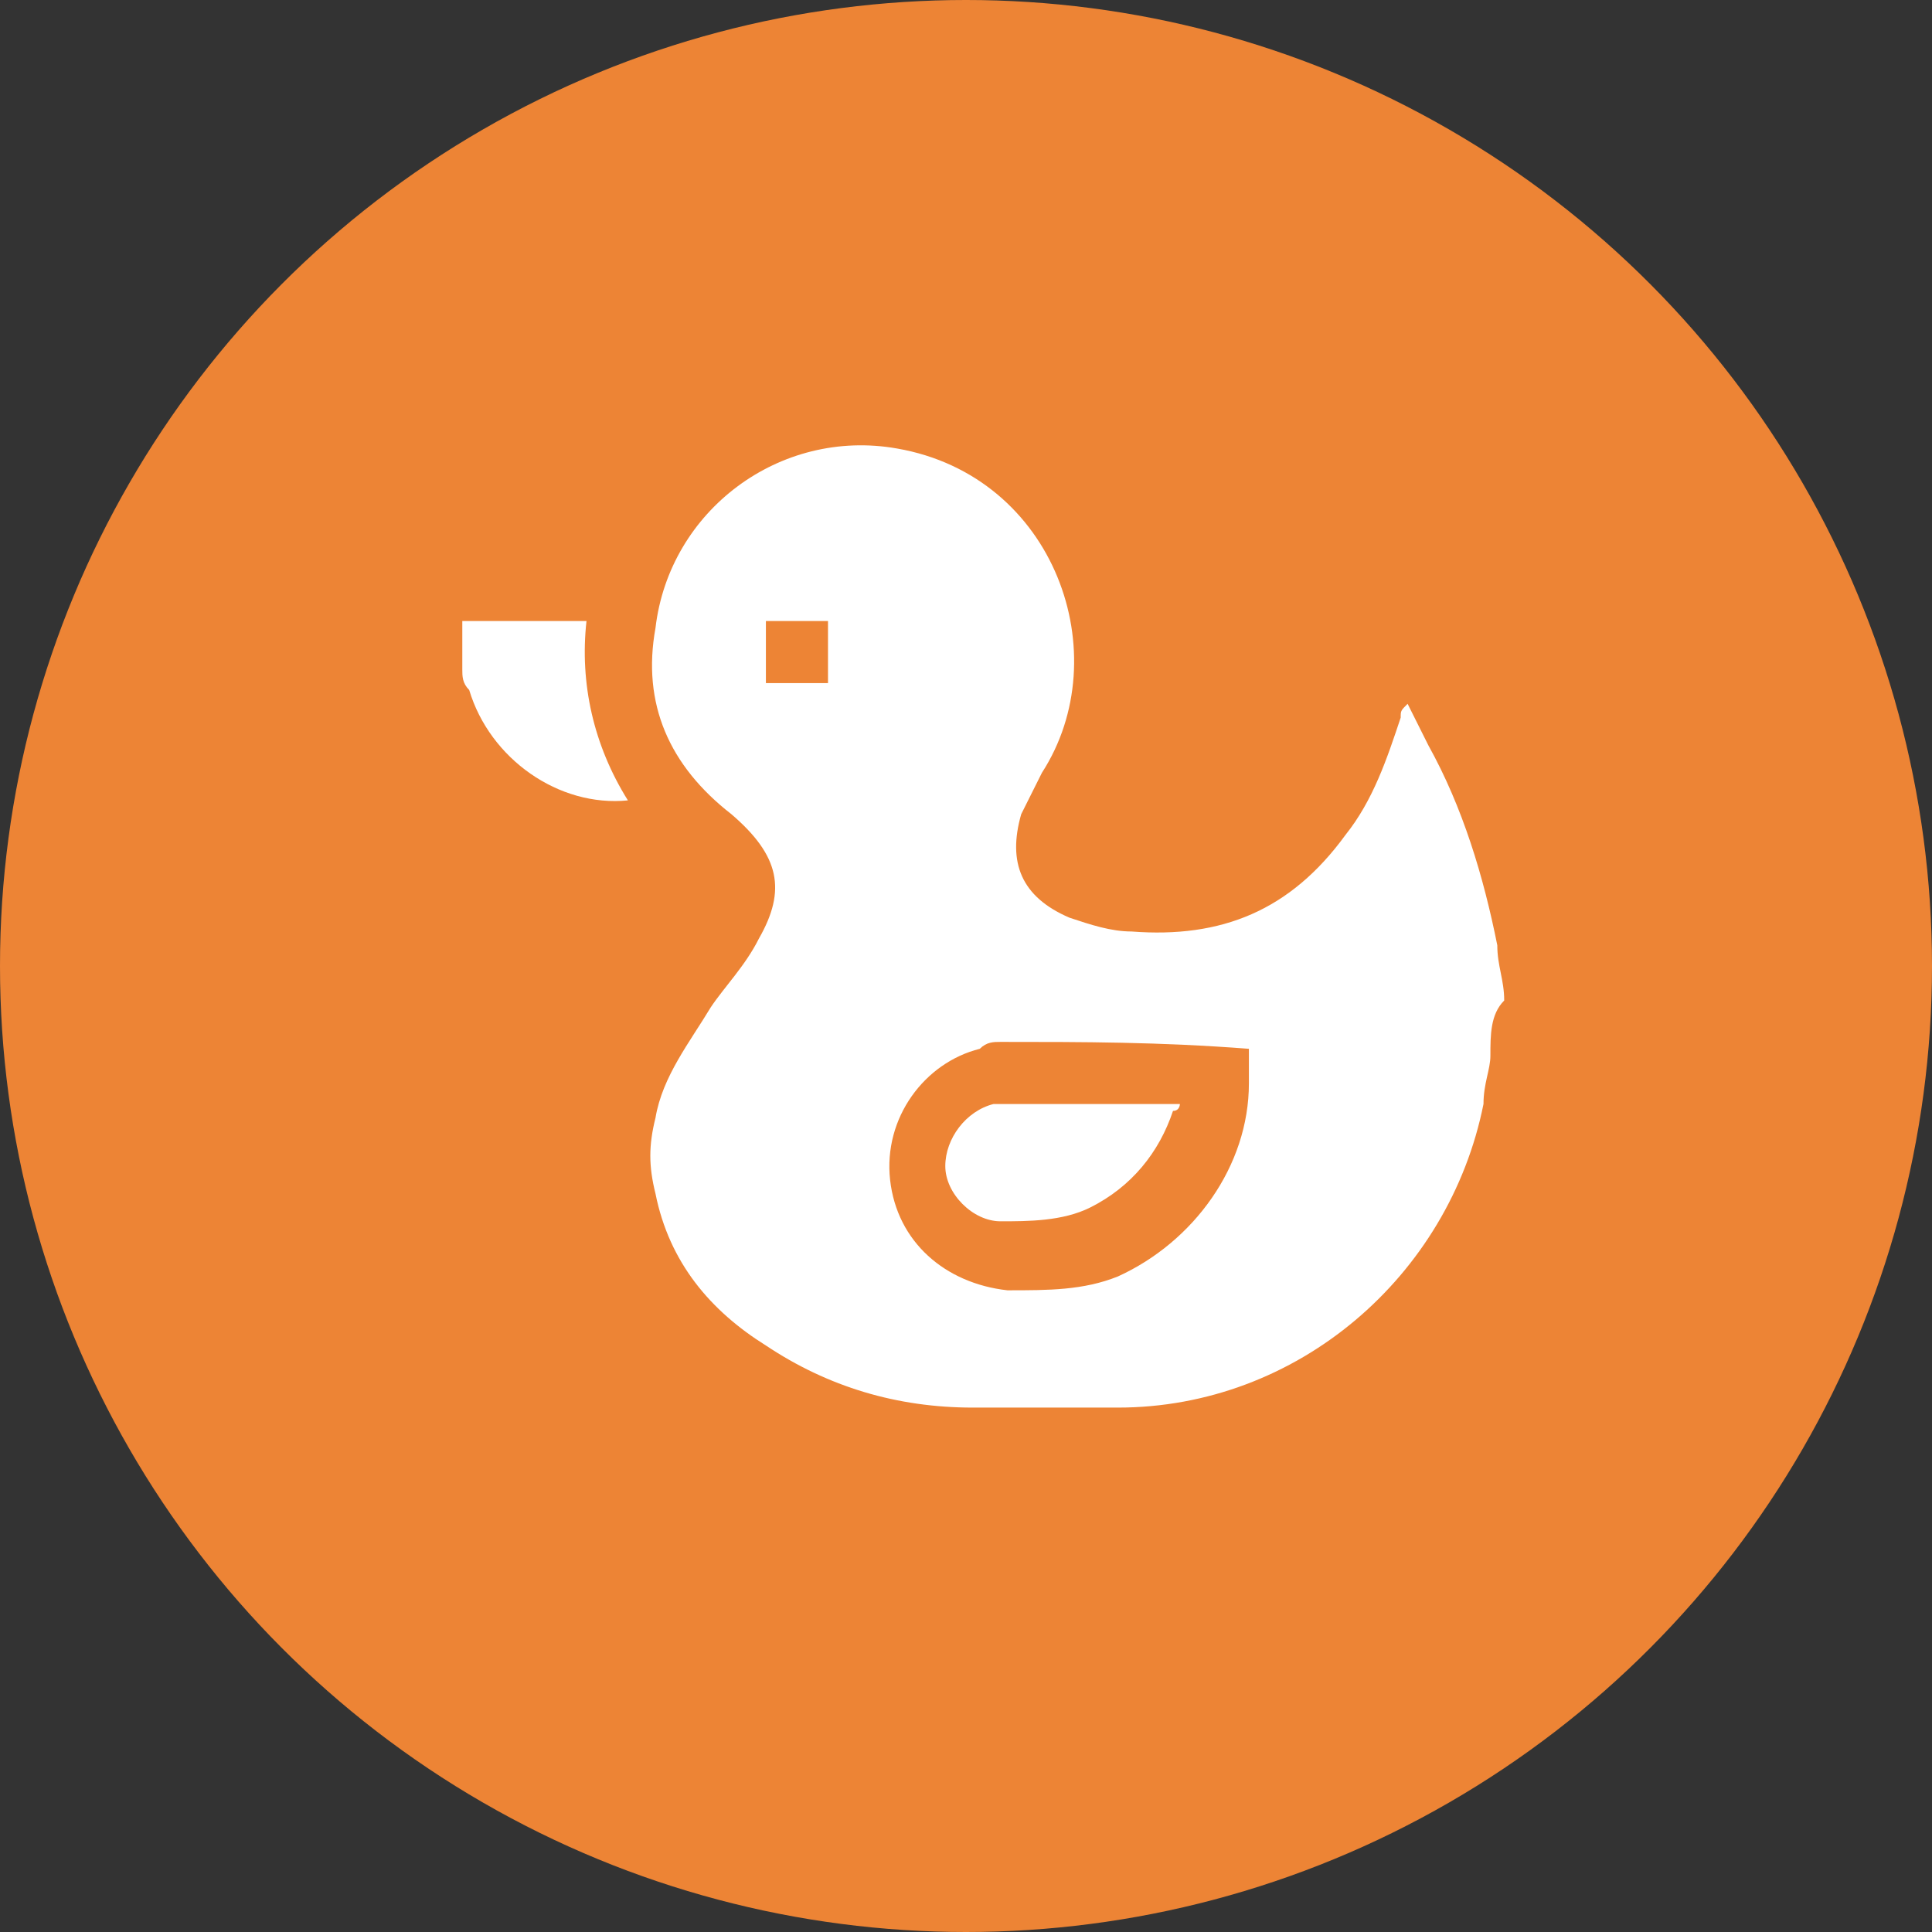 <?xml version="1.0" encoding="utf-8"?>
<svg version="1.1" id="Слой_1" xmlns="http://www.w3.org/2000/svg" xmlns:xlink="http://www.w3.org/1999/xlink" x="0px" y="0px"
	 viewBox="0 0 28 28" style="enable-background:new 0 0 28 28;" xml:space="preserve">
<rect x="0" y="0" width="28" height="28" fill="#333333" stroke="none"/>
<style type="text/css">
	.duck-icon-0{fill:#ED8435;}
	.duck-icon-1{fill:#FFFFFF;}
</style>
<circle class="duck-icon-0" cx="14" cy="14" r="14"/>
<g>
	<path class="duck-icon-1" d="M21.6,15.3c0,0.2-0.1,0.4-0.1,0.7c-0.5,2.5-2.7,4.4-5.3,4.4c-0.7,0-1.4,0-2.1,0c-1.1,0-2.1-0.3-3-0.9
		c-0.8-0.5-1.4-1.2-1.6-2.2c-0.1-0.4-0.1-0.7,0-1.1c0.1-0.6,0.5-1.1,0.8-1.6c0.2-0.3,0.5-0.6,0.7-1c0.4-0.7,0.3-1.2-0.4-1.8
		c-0.9-0.7-1.3-1.6-1.1-2.7c0.2-1.7,1.8-2.9,3.5-2.6c2.3,0.4,3.2,3,2.1,4.7c-0.1,0.2-0.2,0.4-0.3,0.6c-0.2,0.7,0,1.2,0.7,1.5
		c0.3,0.1,0.6,0.2,0.9,0.2c1.3,0.1,2.3-0.3,3.1-1.4c0.4-0.5,0.6-1.1,0.8-1.7c0-0.1,0-0.1,0.1-0.2c0.1,0.2,0.2,0.4,0.3,0.6
		c0.5,0.9,0.8,1.9,1,2.9c0,0.3,0.1,0.5,0.1,0.8C21.6,14.7,21.6,15,21.6,15.3z M14.5,15.1c-0.1,0-0.2,0-0.3,0.1
		c-0.8,0.2-1.4,1-1.3,1.9c0.1,0.9,0.8,1.5,1.7,1.6c0.6,0,1.1,0,1.6-0.2c1.1-0.5,1.9-1.6,1.9-2.8c0-0.2,0-0.3,0-0.5
		C16.8,15.1,15.7,15.1,14.5,15.1z M12,9c-0.3,0-0.6,0-0.9,0c0,0.3,0,0.6,0,0.9c0.3,0,0.6,0,0.9,0C12,9.6,12,9.3,12,9z"/>
	<path class="duck-icon-1" d="M6.7,9.7c0,0.1,0,0.2,0.1,0.3c0.3,1,1.3,1.7,2.3,1.6C8.6,10.8,8.4,9.9,8.5,9C7.9,9,7.3,9,6.7,9
		C6.7,9.2,6.7,9.5,6.7,9.7z"/>
	<path class="duck-icon-1" d="M17.1,16c-0.9,0-1.8,0-2.6,0h-0.1c-0.4,0.1-0.7,0.5-0.7,0.9s0.4,0.8,0.8,0.8c0.4,0,0.9,0,1.3-0.2
		c0.6-0.3,1-0.8,1.2-1.4C17.1,16.1,17.1,16,17.1,16z"/>
</g>
</svg>
